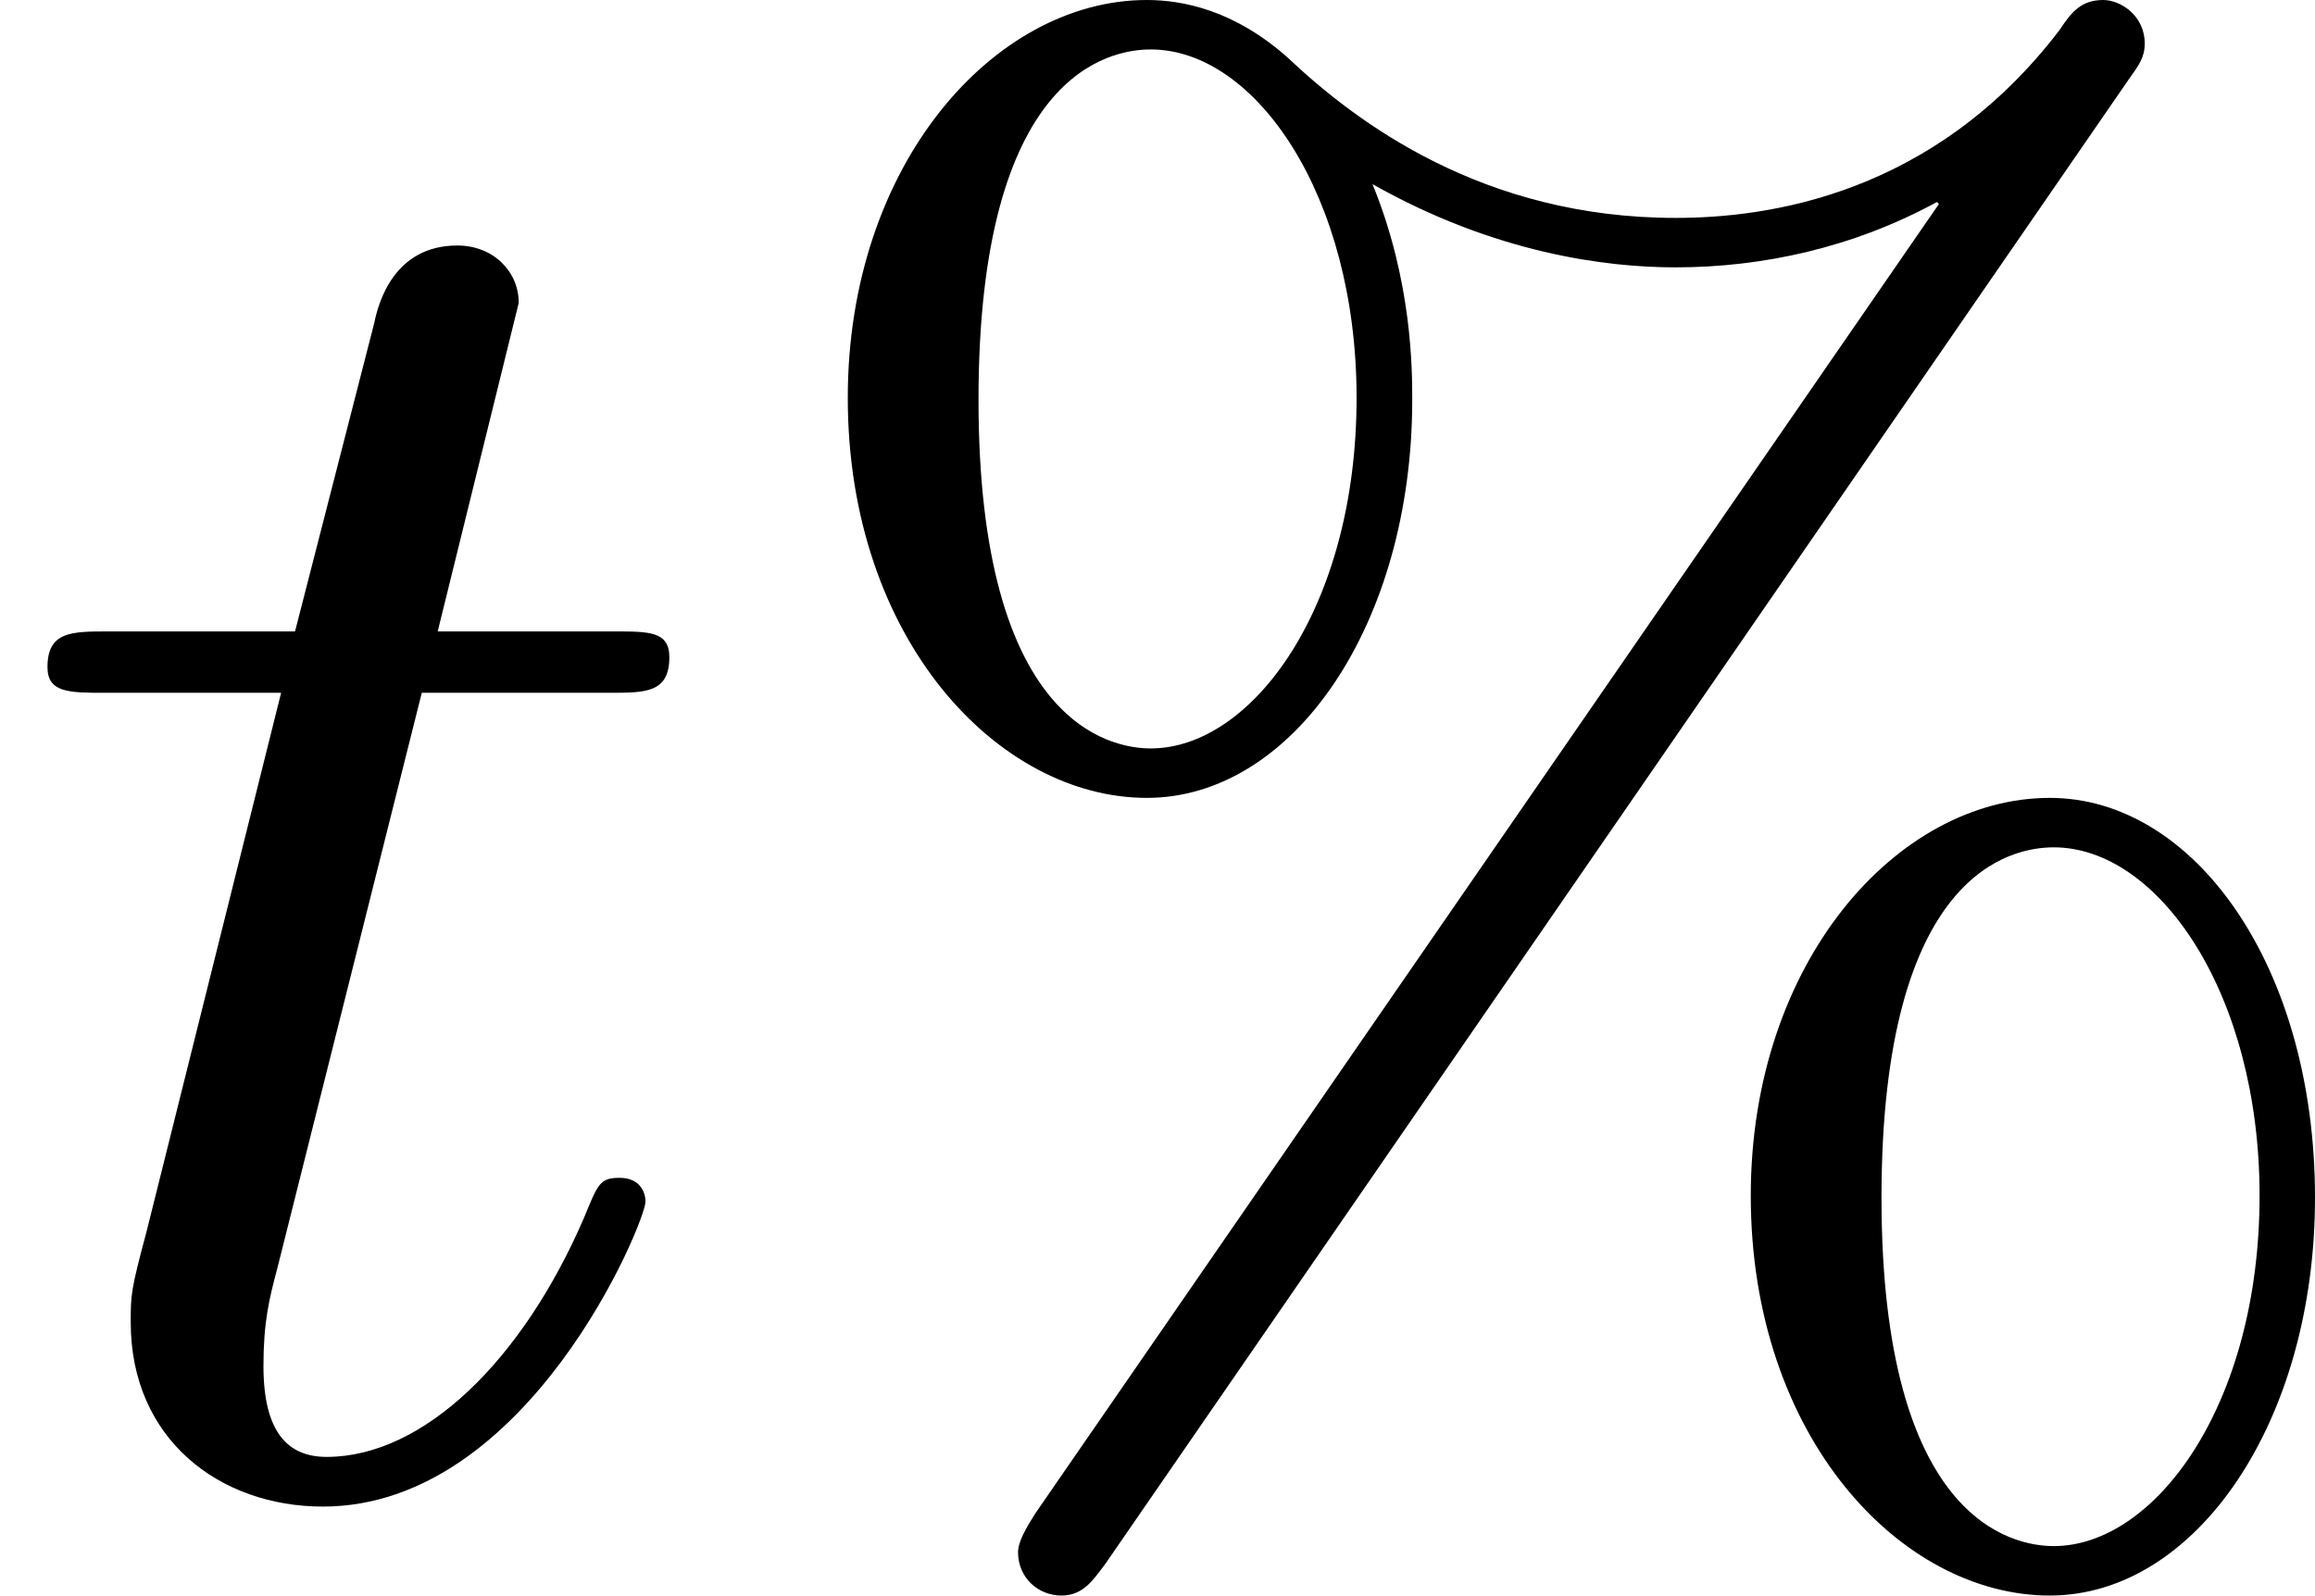 <?xml version='1.0' encoding='UTF-8'?>
<!-- This file was generated by dvisvgm 2.13.3 -->
<svg version='1.1' xmlns='http://www.w3.org/2000/svg' xmlns:xlink='http://www.w3.org/1999/xlink' width='20.966pt' height='14.454pt' viewBox='69.556 195.178 20.966 14.454'>
<defs>
<path id='g2-37' d='M6.312-6.366C6.357-6.429 6.384-6.465 6.384-6.528C6.384-6.653 6.276-6.725 6.196-6.725C6.097-6.725 6.052-6.671 5.999-6.59C5.425-5.837 4.671-5.738 4.259-5.738C3.389-5.738 2.815-6.169 2.502-6.465C2.26-6.68 2.026-6.725 1.865-6.725C1.175-6.725 .511-5.981 .511-4.923C.511-3.829 1.193-3.111 1.865-3.111C2.529-3.111 3.067-3.9 3.067-4.914C3.067-5.048 3.067-5.452 2.887-5.891C3.443-5.577 3.945-5.514 4.259-5.514C4.654-5.514 5.066-5.604 5.443-5.81L5.452-5.801L1.363 .126C1.354 .143 1.282 .242 1.282 .305C1.282 .421 1.372 .502 1.479 .502C1.578 .502 1.623 .43 1.677 .359L6.312-6.366ZM1.883-3.335C1.695-3.335 1.103-3.452 1.103-4.914C1.103-6.393 1.695-6.501 1.883-6.501C2.358-6.501 2.815-5.837 2.815-4.923C2.815-3.972 2.34-3.335 1.883-3.335ZM7.155-1.3C7.155-2.349 6.608-3.111 5.954-3.111C5.263-3.111 4.6-2.367 4.6-1.309C4.6-.215 5.281 .502 5.954 .502C6.617 .502 7.155-.287 7.155-1.3ZM5.972 .278C5.783 .278 5.192 .161 5.192-1.3C5.192-2.78 5.783-2.887 5.972-2.887C6.447-2.887 6.904-2.224 6.904-1.309C6.904-.359 6.429 .278 5.972 .278Z'/>
<path id='g0-116' d='M1.91-3.587H2.762C2.923-3.587 3.031-3.587 3.031-3.748C3.031-3.865 2.941-3.865 2.78-3.865H1.982L2.349-5.353C2.349-5.496 2.233-5.613 2.071-5.613C1.784-5.613 1.713-5.353 1.695-5.263L1.336-3.865H.493C.323-3.865 .215-3.865 .215-3.703C.215-3.587 .314-3.587 .475-3.587H1.273L.664-1.148C.592-.879 .592-.861 .592-.735C.592-.206 .995 .099 1.462 .099C2.394 .099 2.923-1.193 2.923-1.282C2.923-1.327 2.896-1.39 2.806-1.39S2.708-1.363 2.645-1.21C2.367-.565 1.919-.126 1.479-.126C1.3-.126 1.193-.242 1.193-.538C1.193-.735 1.219-.843 1.255-.977L1.91-3.587Z'/>
</defs>
<g id='page2' transform='matrix(2 0 0 2 0 0)'>
<use x='34.778' y='104.314' xlink:href='#g0-116'/>
<use x='38.106' y='104.314' xlink:href='#g2-37'/>
</g>
</svg>